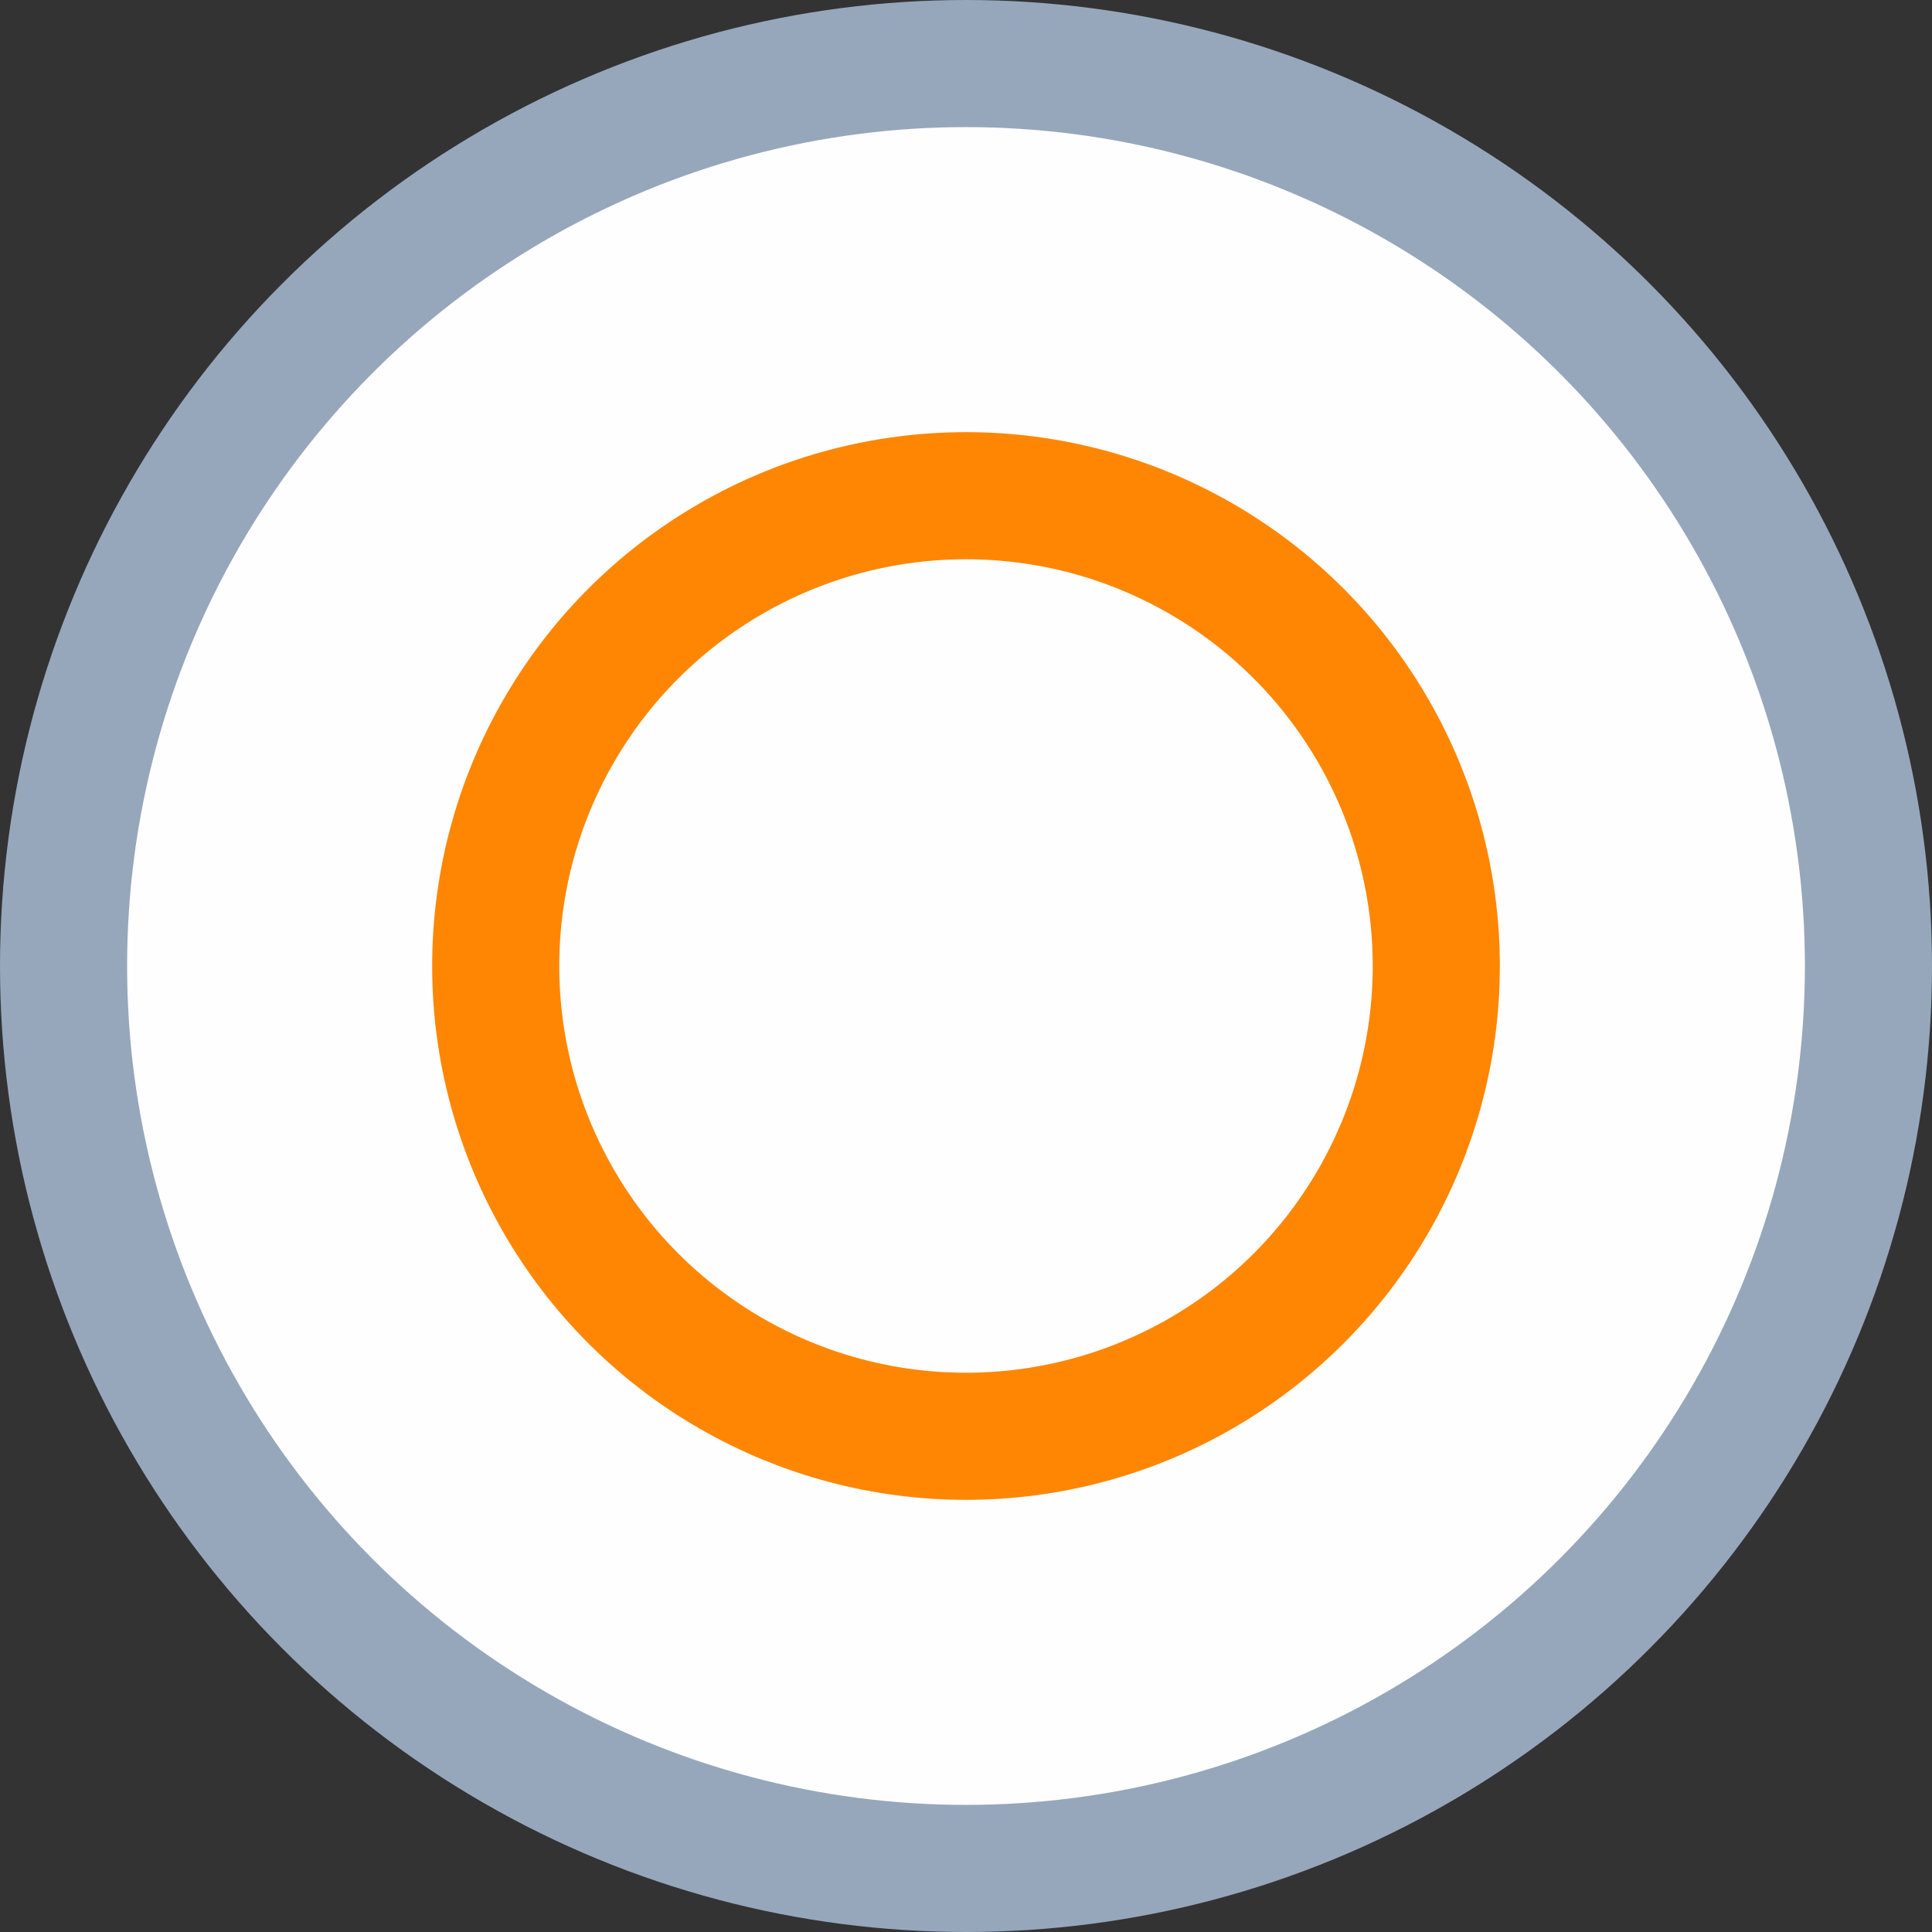 <?xml version="1.0" encoding="UTF-8"?> <svg xmlns="http://www.w3.org/2000/svg" width="76" height="76" viewBox="0 0 76 76" fill="none"><rect x="0" y="0" width="76" height="76" fill="#333333" stroke="none"/> <circle cx="38" cy="38" r="35.5" fill="#FEFEFE" stroke="#96A7BC" stroke-width="5"></circle> <circle cx="38" cy="38" r="18.5" fill="#FEFEFE" stroke="#FF8603" stroke-width="5"></circle> </svg> 